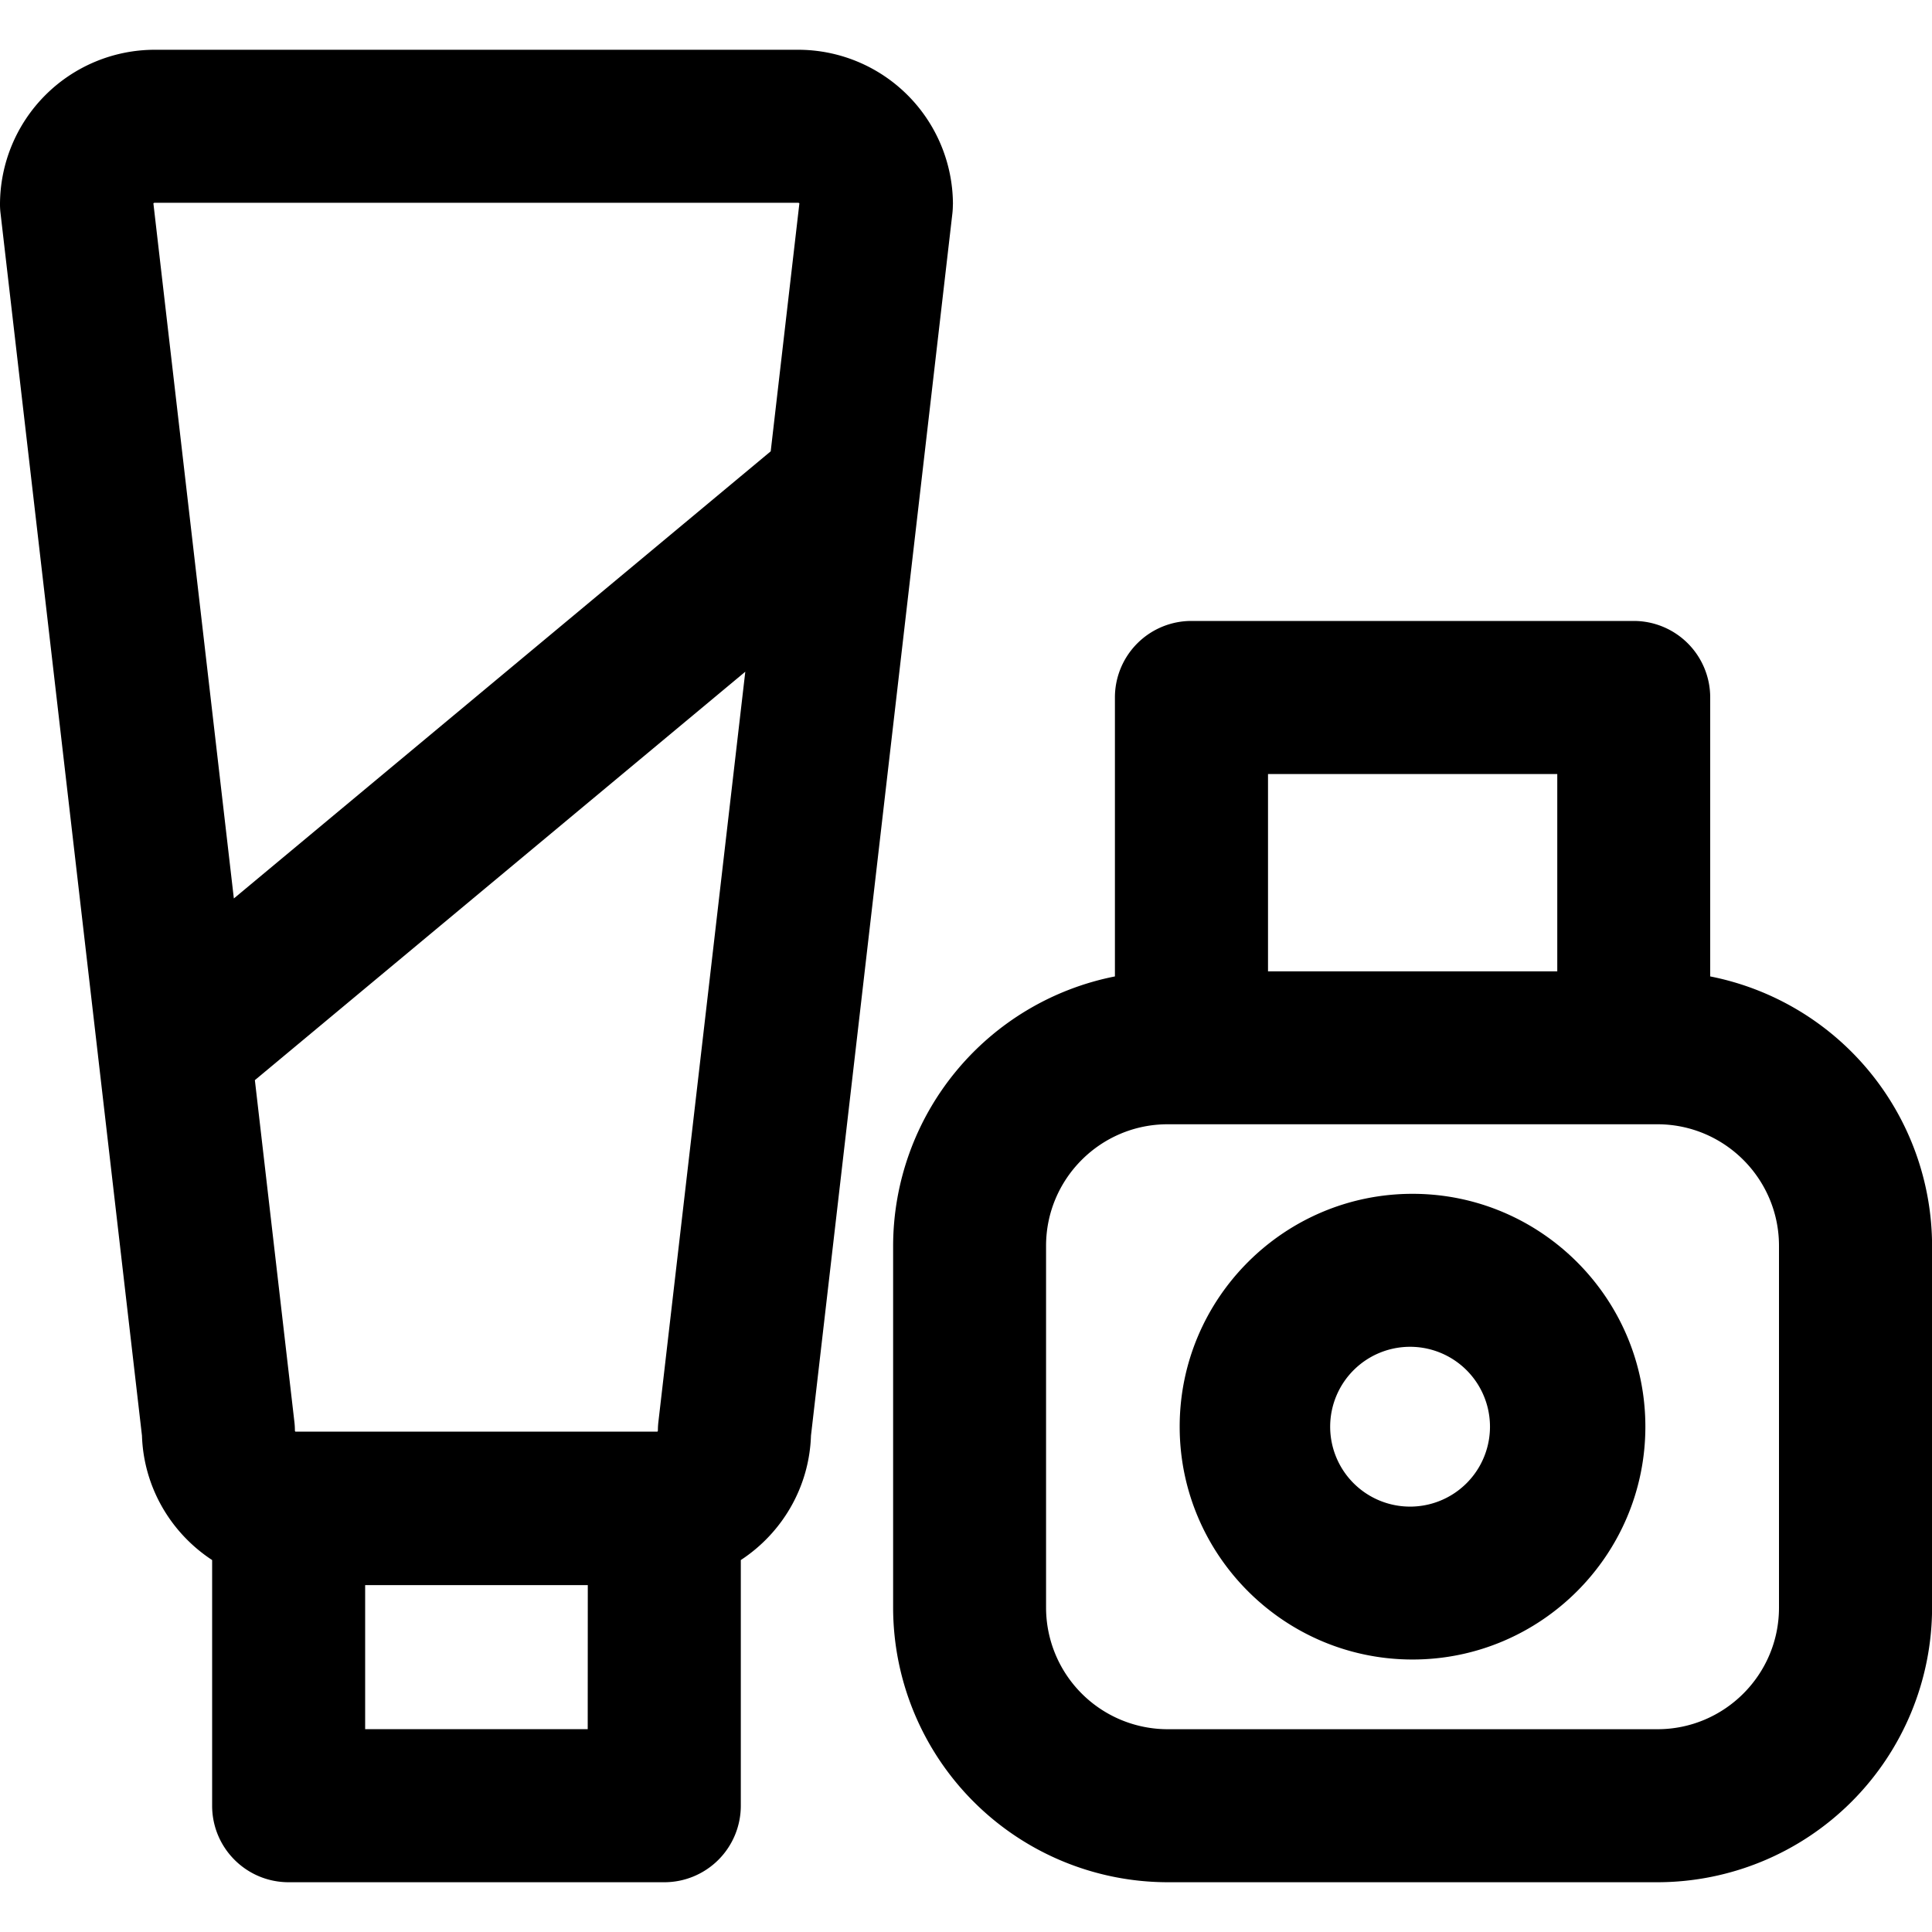 <?xml version="1.0" encoding="UTF-8"?> <svg xmlns="http://www.w3.org/2000/svg" viewBox="0 0 25 25" xml:space="preserve" width="25" height="25"><path d="M12.331 2.646A2.004 2.004 0 0 0 10.329.644H2.002A2.004 2.004 0 0 0 0 2.646q0 .057.007.114l1.261 10.898v.001l.569 4.918c.022.673.378 1.263.908 1.61v3.179c0 .547.443.99.99.99h4.861a.99.99 0 0 0 .99-.99v-3.179c.529-.346.886-.936.908-1.61l1.83-15.817q.006-.057.006-.114M7.605 22.375h-2.88v-1.864h2.881zm.915-3.979a1 1 0 0 0-.007.114.02.02 0 0 1-.006.015H3.822a.02.02 0 0 1-.006-.015q0-.057-.007-.114l-.511-4.419 6.346-5.285zM9.973 5.84l-6.947 5.786-1.041-8.994a.02.02 0 0 1 .016-.008h8.327a.02.02 0 0 1 .016.008zm12.157 6.795v-3.61a.99.99 0 0 0-.99-.99h-5.723a.99.99 0 0 0-.99.99v3.61a3.56 3.56 0 0 0-2.87 3.486v4.682a3.557 3.557 0 0 0 3.553 3.553h6.338a3.557 3.557 0 0 0 3.553-3.553v-4.682a3.56 3.56 0 0 0-2.87-3.486m-5.723-2.619h3.743v2.553h-3.743zm5.04 12.36h-6.339a1.575 1.575 0 0 1-1.573-1.573v-4.682c0-.867.705-1.573 1.573-1.573h6.338c.867 0 1.573.705 1.573 1.573v4.682c0 .867-.705 1.573-1.573 1.573"></path><path d="M18.278 15.448c-1.662 0-3.013 1.352-3.013 3.013s1.352 3.013 3.013 3.013 3.013-1.352 3.013-3.013-1.352-3.013-3.013-3.013m0 4.047a1.034 1.034 0 1 1 .001-2.067 1.034 1.034 0 0 1-.001 2.067"></path></svg> 